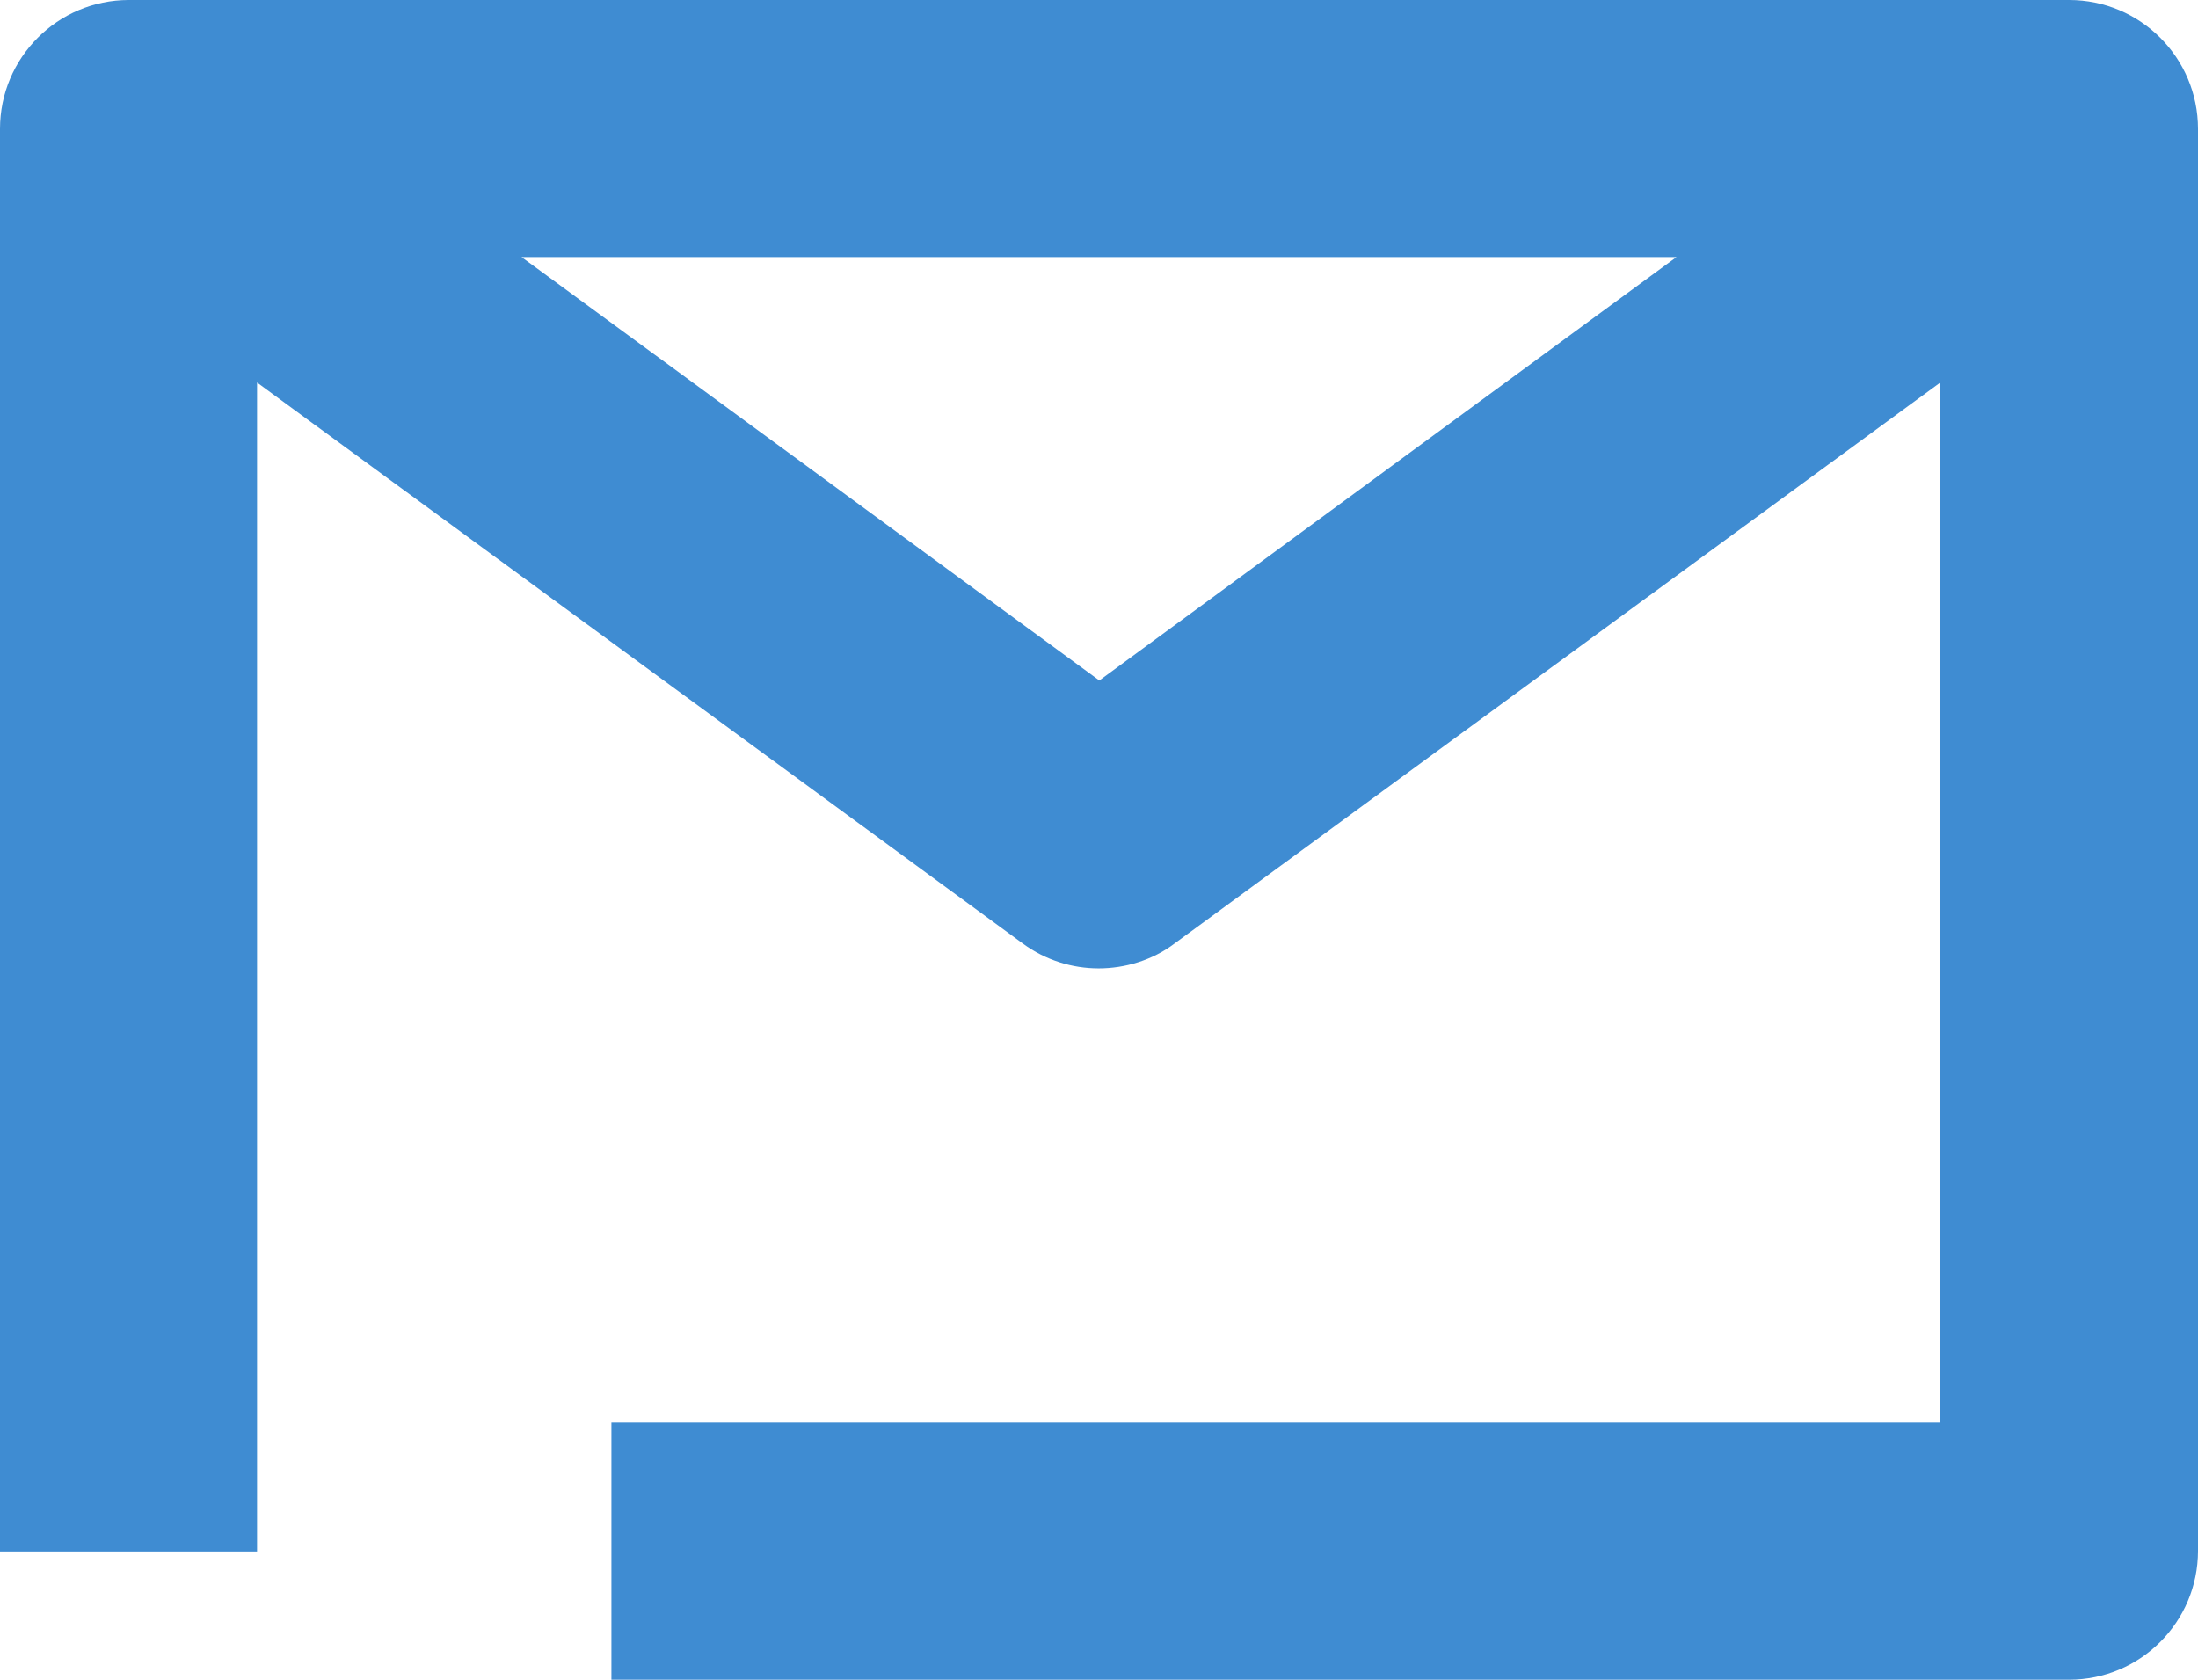 <?xml version="1.0" encoding="UTF-8"?>
<svg id="Livello_2" data-name="Livello 2" xmlns="http://www.w3.org/2000/svg" viewBox="0 0 32.75 25.03">
  <defs>
    <style>
      .cls-1 {
        fill: #3f8cd2;
      }
    </style>
  </defs>
  <g id="SLIDE_1" data-name="SLIDE 1">
    <path class="cls-1" d="M30.84,0H1.92C.86,0,0,.86,0,1.92v21.2h3.83V5.7l11.41,8.36c.34.25.74.37,1.13.37s.8-.12,1.13-.37l11.41-8.36v15.5H9.11v3.83h21.72c1.06,0,1.92-.86,1.92-1.92V1.92c0-1.06-.86-1.92-1.92-1.92ZM16.38,10.14L7.77,3.83h17.21l-8.6,6.31Z"/>
  </g>
</svg>